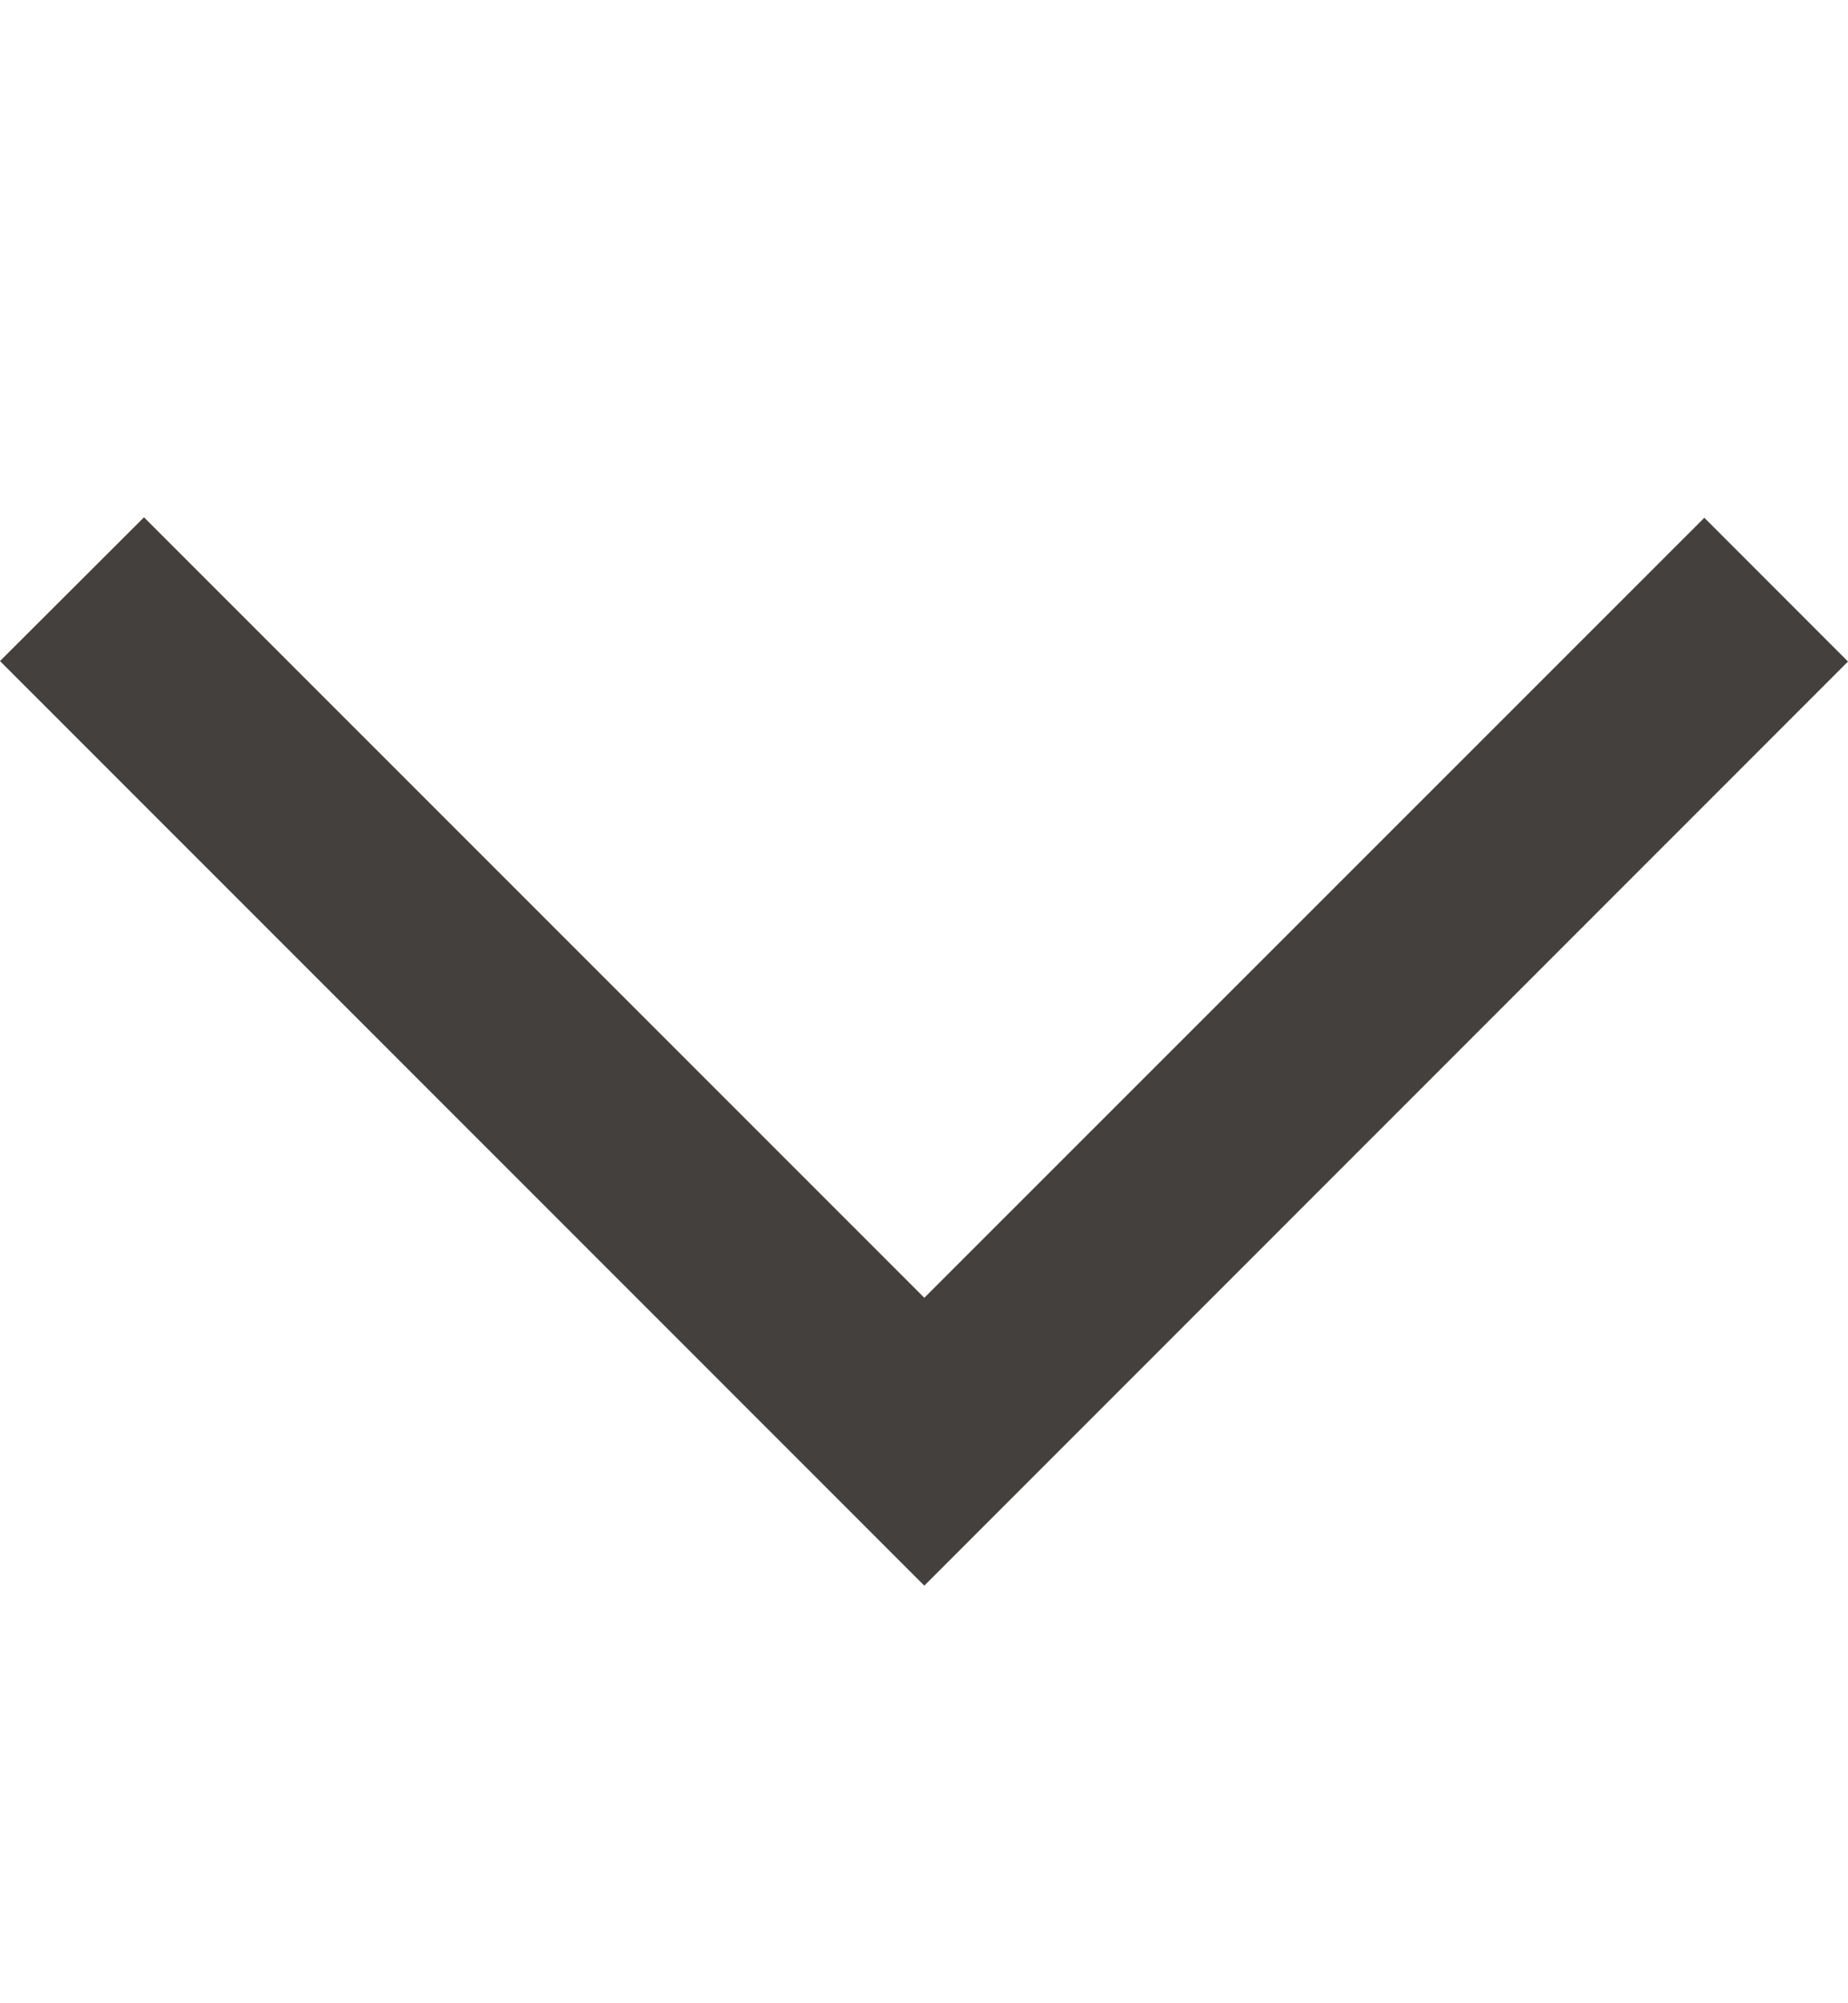 <svg xmlns="http://www.w3.org/2000/svg" fill="none" viewBox="0 0 12 13" height="13" width="12">
<path fill="#43403D" d="M12 4.293L11.067 3.36L6.002 8.422L0.935 3.357L1.11237e-08 4.29L6.002 10.29L12 4.293Z"></path>
</svg>
